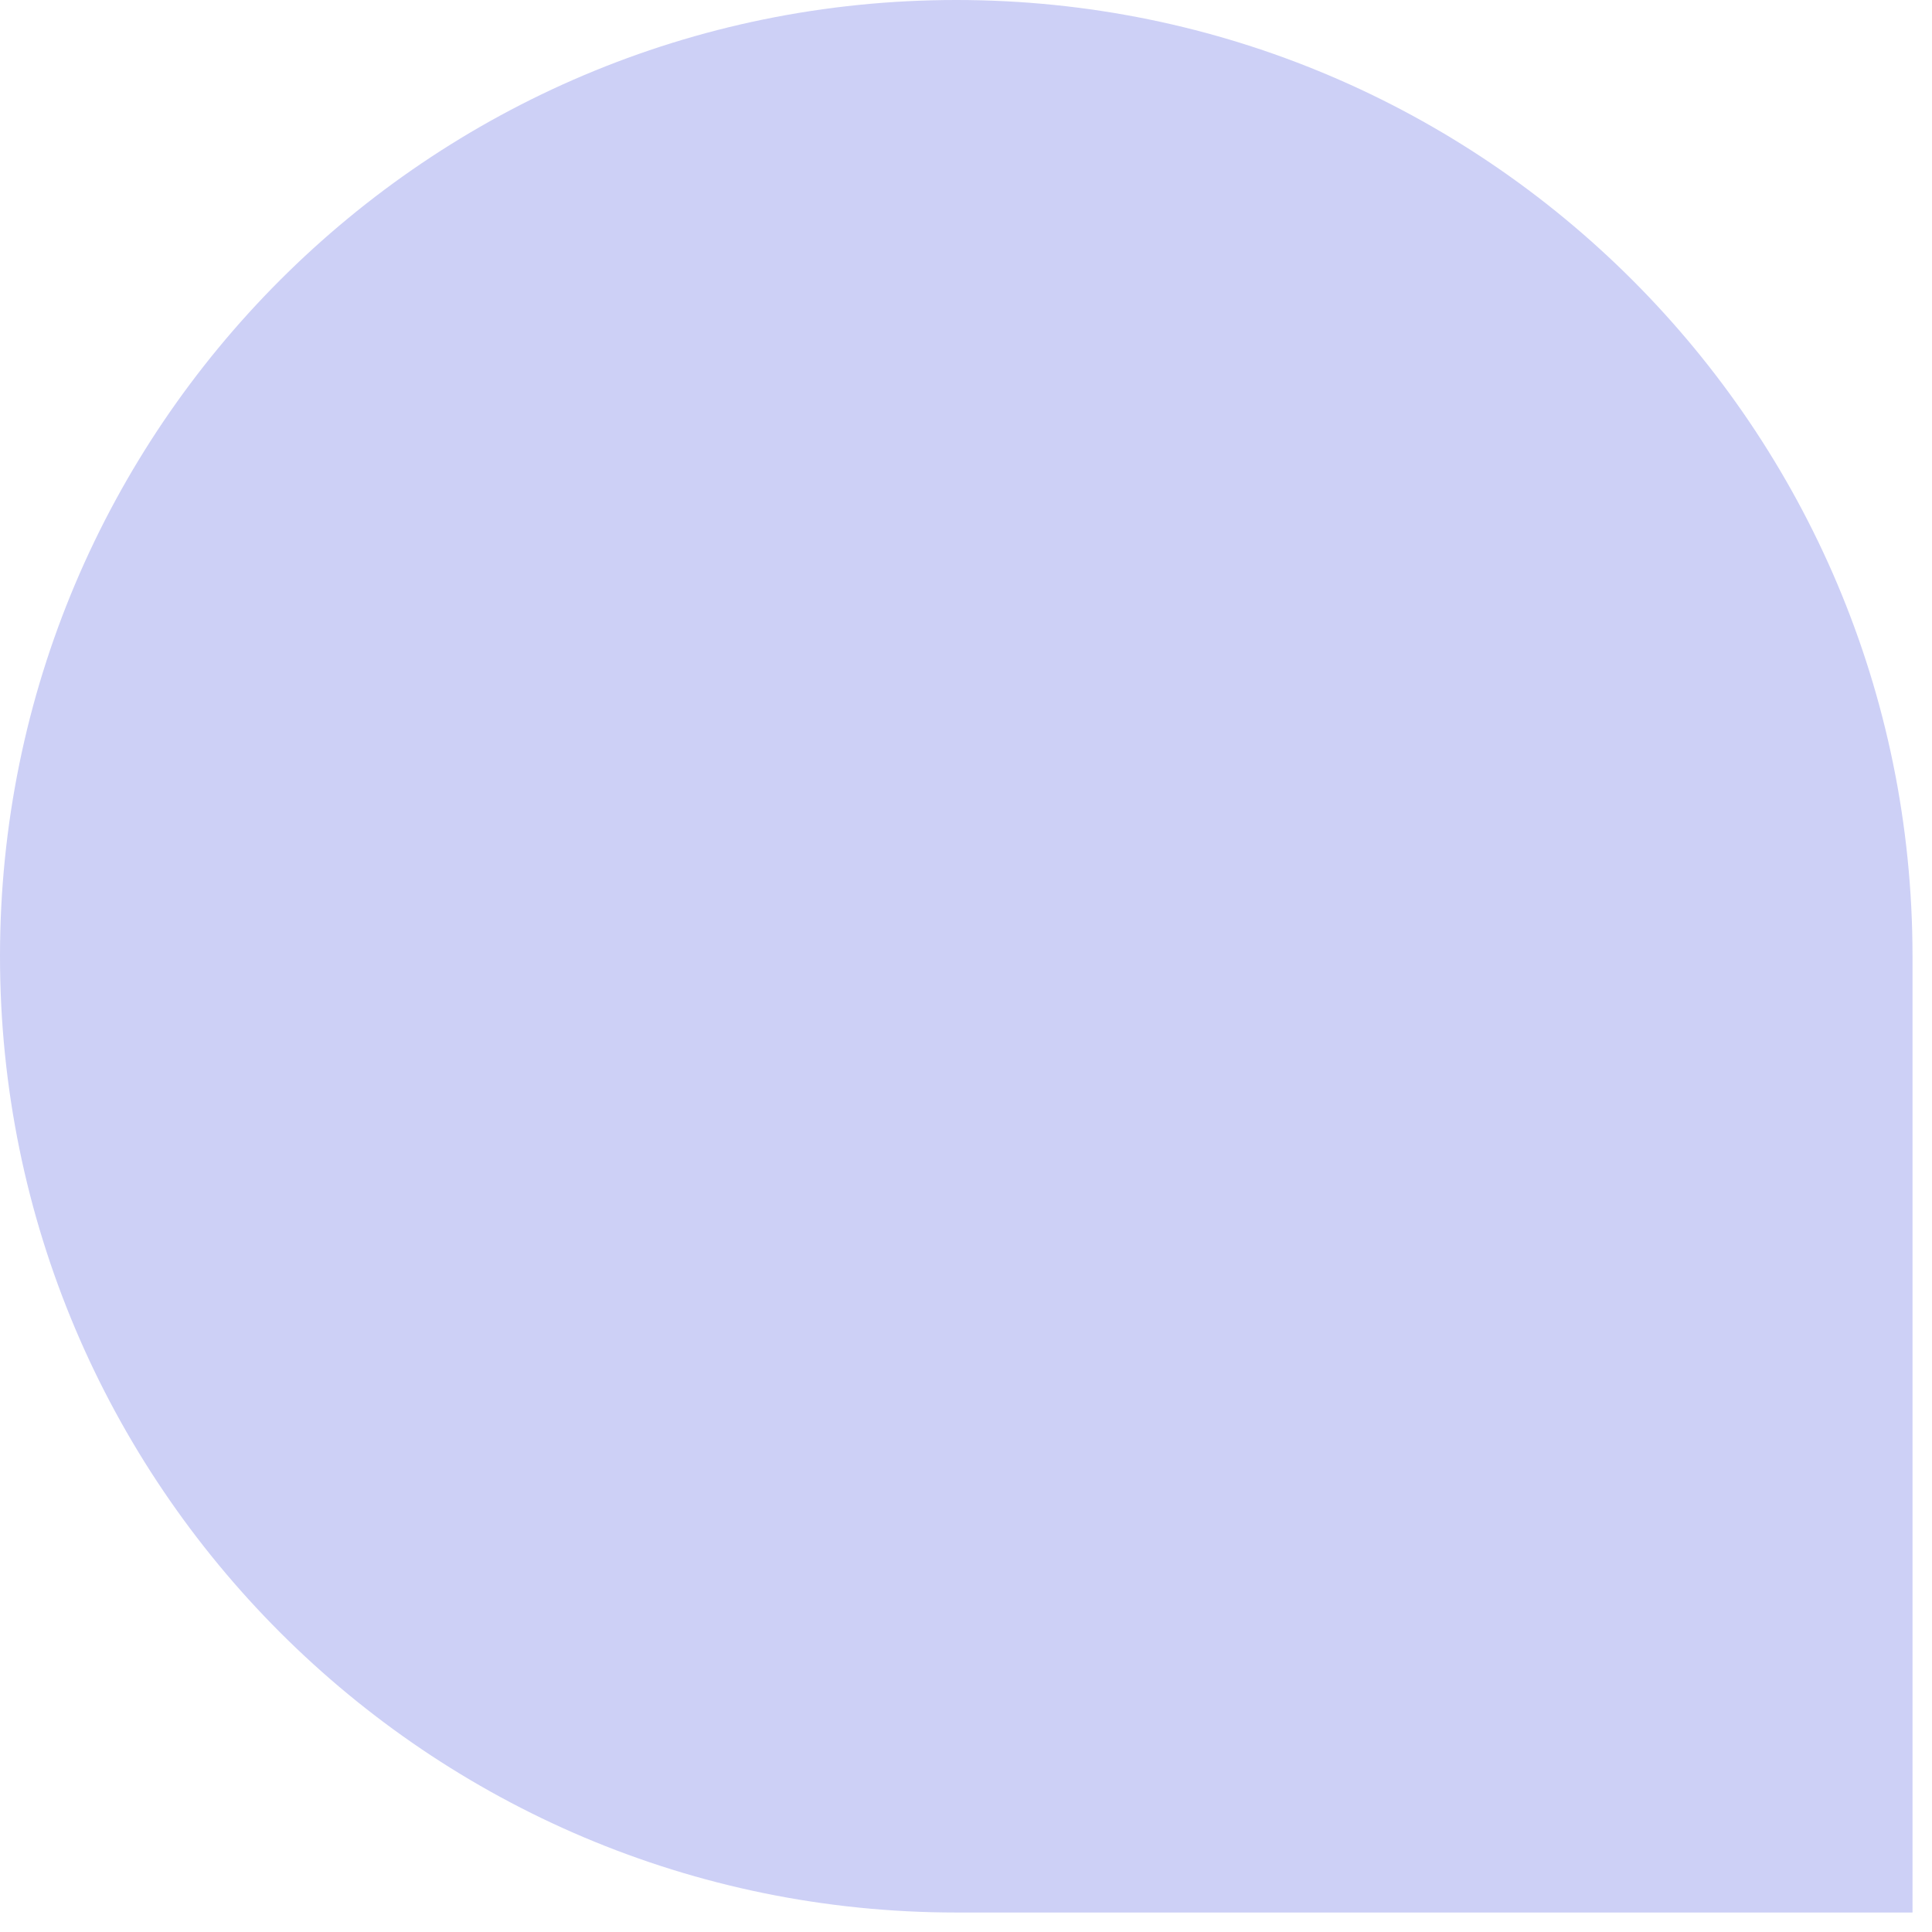 <svg width="68" height="68" viewBox="0 0 68 68" fill="none" xmlns="http://www.w3.org/2000/svg">
<path d="M0 33.657C0 15.069 15.069 0 33.657 0C52.245 0 67.314 15.069 67.314 33.657V67.314H33.657C15.069 67.314 0 52.245 0 33.657Z" fill="#CDD0F6"/>
</svg>
